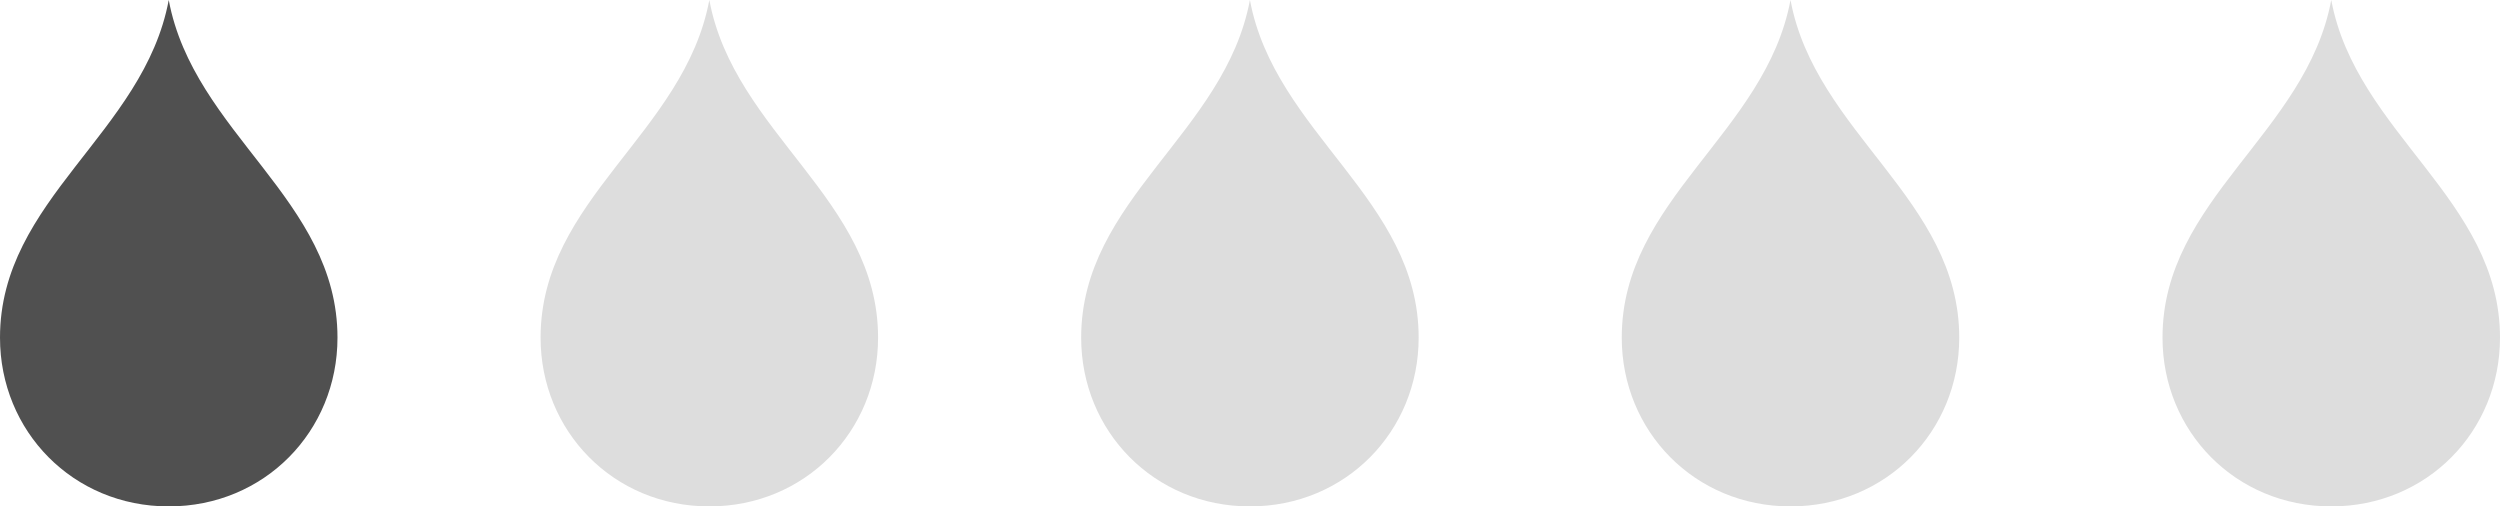 <?xml version="1.0" encoding="UTF-8"?><svg id="Layer_1" xmlns="http://www.w3.org/2000/svg" viewBox="0 0 140.45 28.45"><path d="m9.48,0C8.08,7.5,0,11.19,0,18.97c0,5.26,4.1,9.48,9.48,9.48,5.38,0,9.48-4.22,9.48-9.48,0-7.77-8.08-11.47-9.48-18.97Z" style="fill:#505050;"/><path d="m39.85,0c-1.4,7.5-9.48,11.19-9.48,18.97,0,5.26,4.1,9.48,9.48,9.48,5.38,0,9.48-4.22,9.48-9.48,0-7.77-8.08-11.47-9.48-18.97Z" style="fill:#ddd;"/><path d="m70.22,0c-1.4,7.5-9.48,11.19-9.48,18.97,0,5.26,4.1,9.48,9.48,9.48,5.38,0,9.48-4.22,9.48-9.48,0-7.77-8.08-11.47-9.48-18.97Z" style="fill:#ddd;"/><path d="m100.59,0c-1.4,7.5-9.48,11.19-9.48,18.97,0,5.26,4.1,9.48,9.48,9.48,5.38,0,9.48-4.22,9.48-9.48,0-7.77-8.08-11.47-9.48-18.97Z" style="fill:#ddd;"/><path d="m130.97,0c-1.4,7.5-9.48,11.19-9.48,18.97,0,5.26,4.1,9.48,9.48,9.48,5.38,0,9.48-4.22,9.48-9.48,0-7.77-8.08-11.47-9.48-18.97Z" style="fill:#ddd;"/></svg>